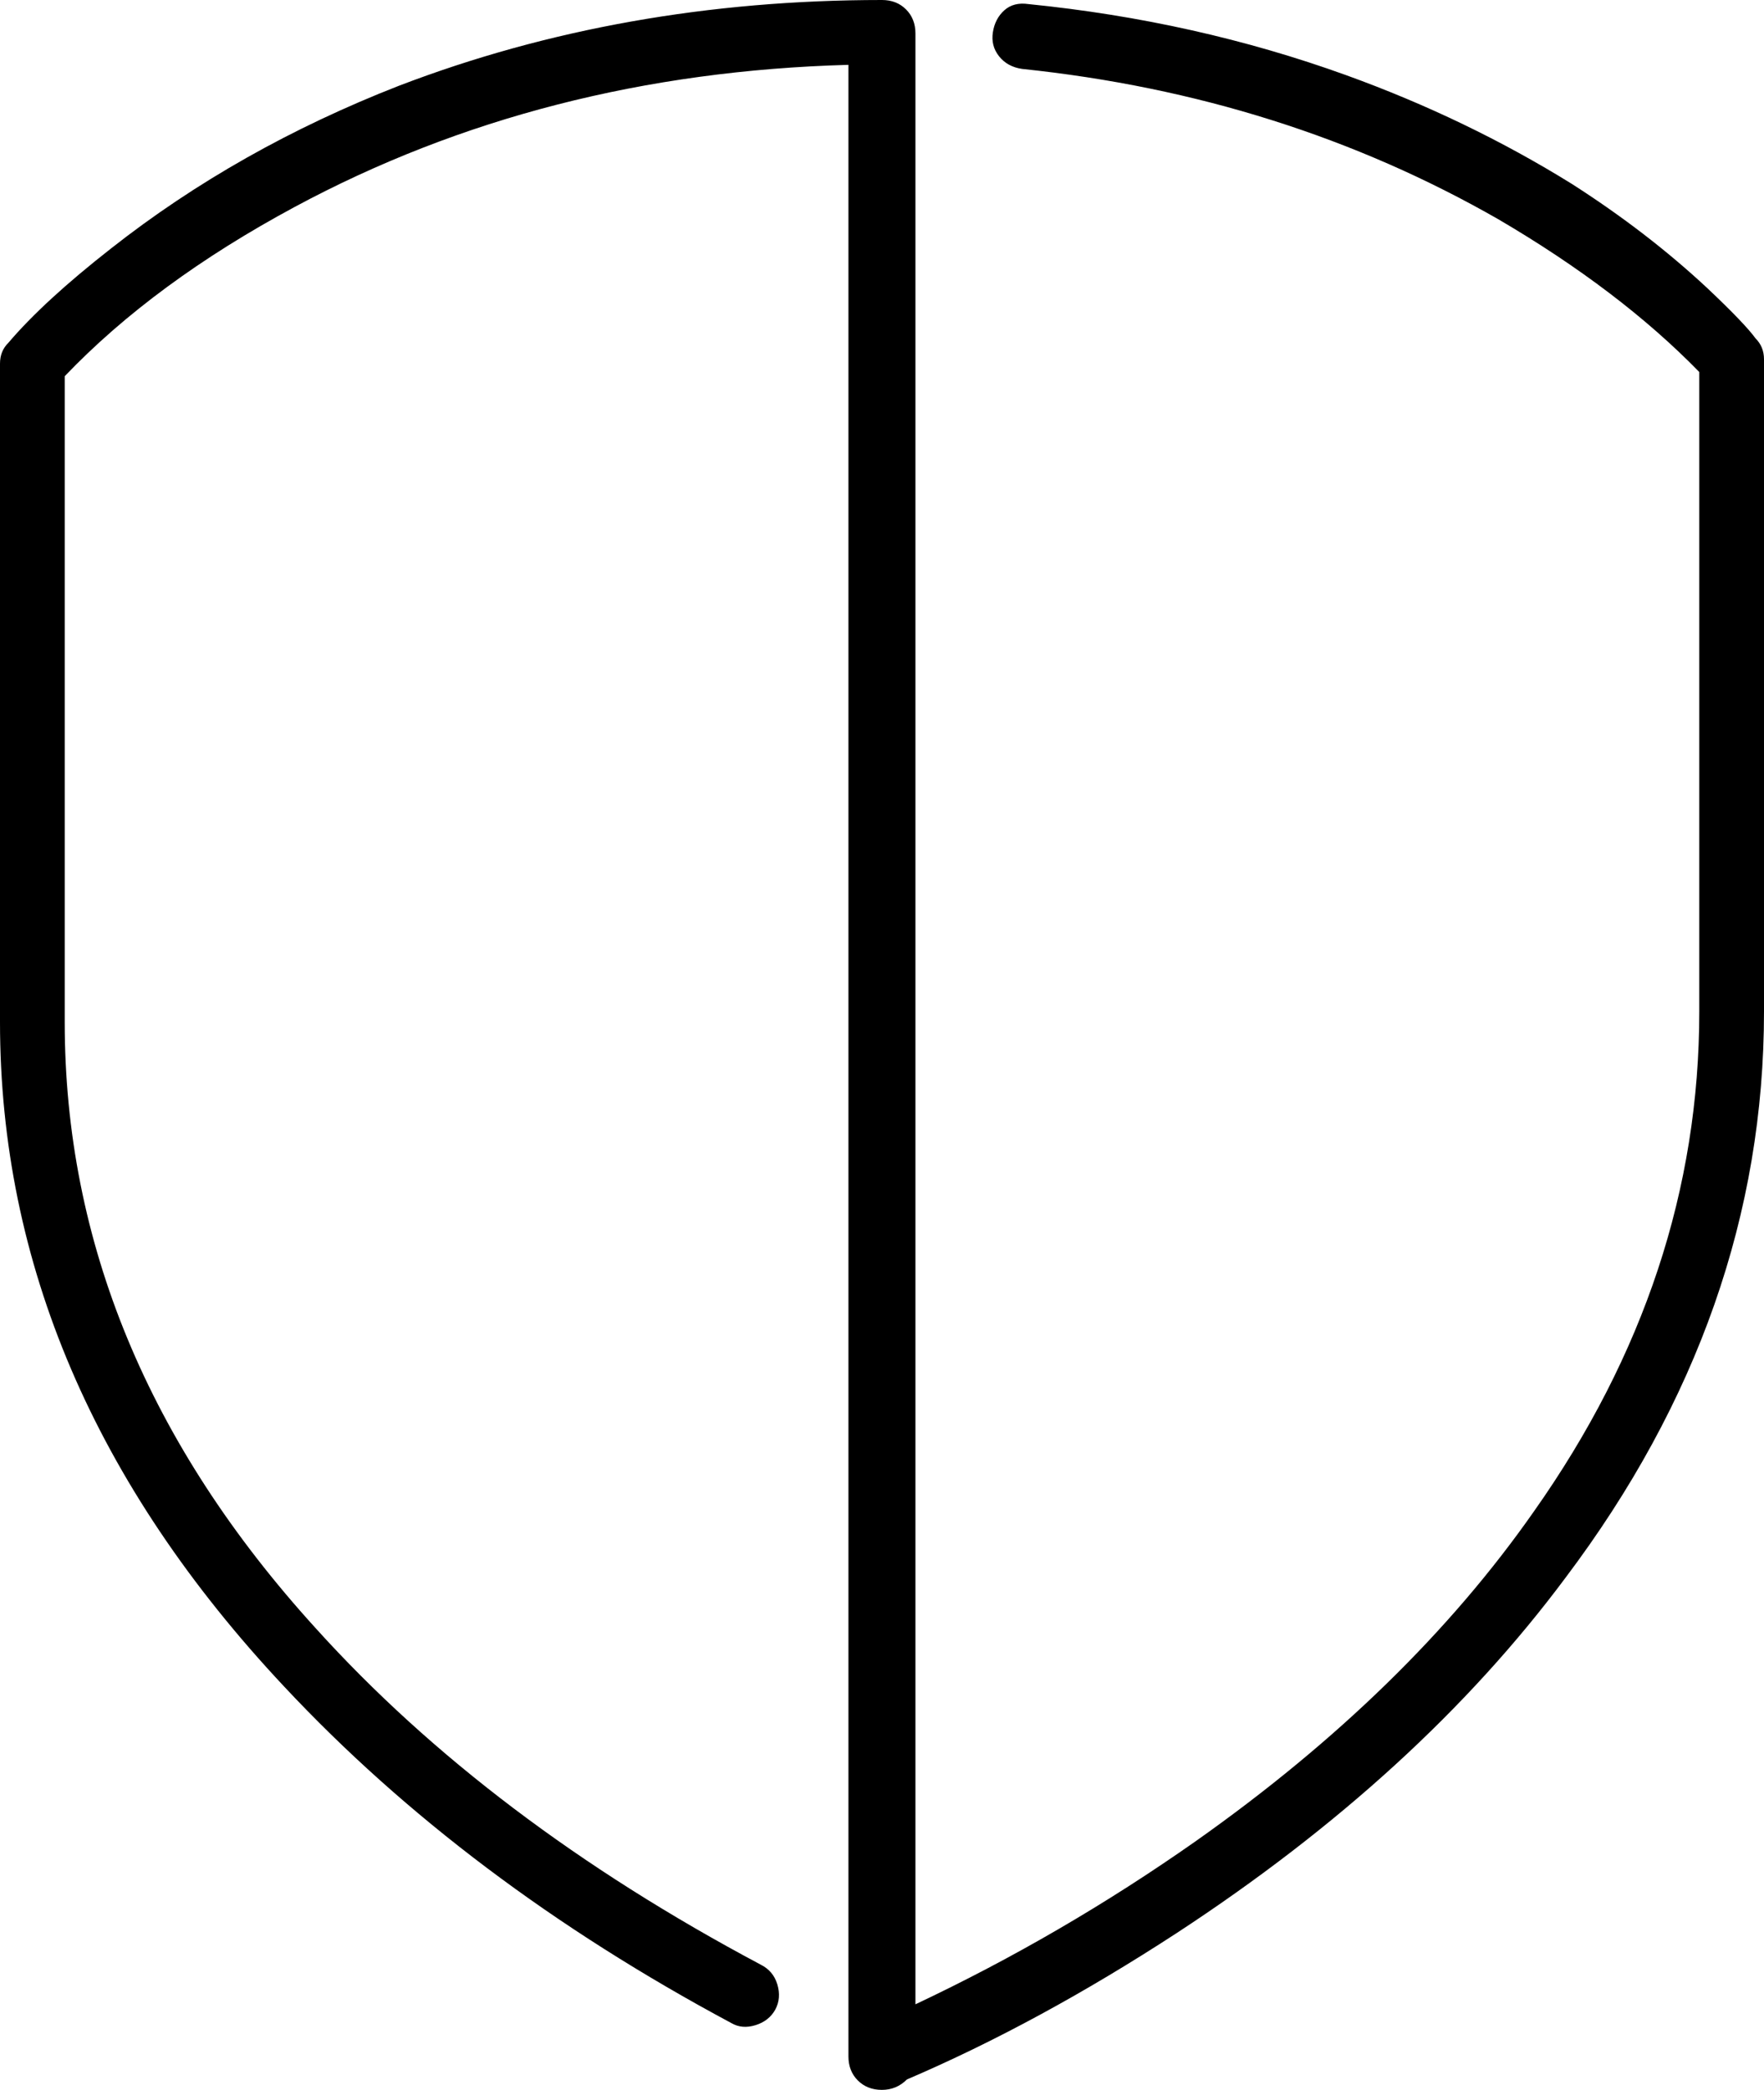 <svg xmlns="http://www.w3.org/2000/svg" id="b" data-name="Calque 2" viewBox="0 0 138.74 164.38"><g id="c" data-name="Calque 1"><path d="m69.37,0c.77,0,1.4.25,1.89.74.49.49.74,1.12.74,1.89v155.01c7.67-3.62,15.01-7.89,22.03-12.82,11.18-7.89,20.05-16.55,26.63-25.97,8.66-12.27,12.99-25.37,12.99-39.29V29.26c-4.16-4.27-9.42-8.27-15.78-12-11.29-6.47-23.78-10.41-37.48-11.84-.77-.11-1.37-.44-1.81-.99-.44-.55-.6-1.18-.49-1.89.11-.71.41-1.29.9-1.73.49-.44,1.12-.6,1.89-.49,8.77.88,17.1,2.74,24.99,5.59,6.36,2.3,12.27,5.15,17.75,8.55,3.94,2.52,7.51,5.26,10.68,8.22,1.97,1.86,3.23,3.18,3.78,3.94.44.44.66.99.66,1.64v51.29c0,15.89-5.21,30.74-15.62,44.55-7.67,10.3-17.86,19.62-30.58,27.94-7.23,4.71-14.3,8.55-21.21,11.51-.55.55-1.21.82-1.97.82s-1.4-.25-1.89-.74c-.49-.49-.74-1.12-.74-1.89V5.1c-16,.44-30.52,4.16-43.56,11.18-7.34,3.95-13.37,8.38-18.08,13.31v50.79c0,17.31,6.58,33.21,19.73,47.67,9.1,10.08,20.77,18.9,35.01,26.47.66.33,1.1.85,1.31,1.56s.16,1.37-.16,1.97c-.33.6-.85,1.01-1.56,1.23s-1.34.16-1.89-.16c-13.92-7.45-25.64-16.27-35.18-26.47C7.45,116.77,0,99.34,0,80.38V28.6c0-.66.22-1.21.66-1.64,1.86-2.19,4.55-4.66,8.05-7.4,6.68-5.26,14.25-9.53,22.68-12.82C43.12,2.25,55.78,0,69.37,0Z"></path></g></svg>